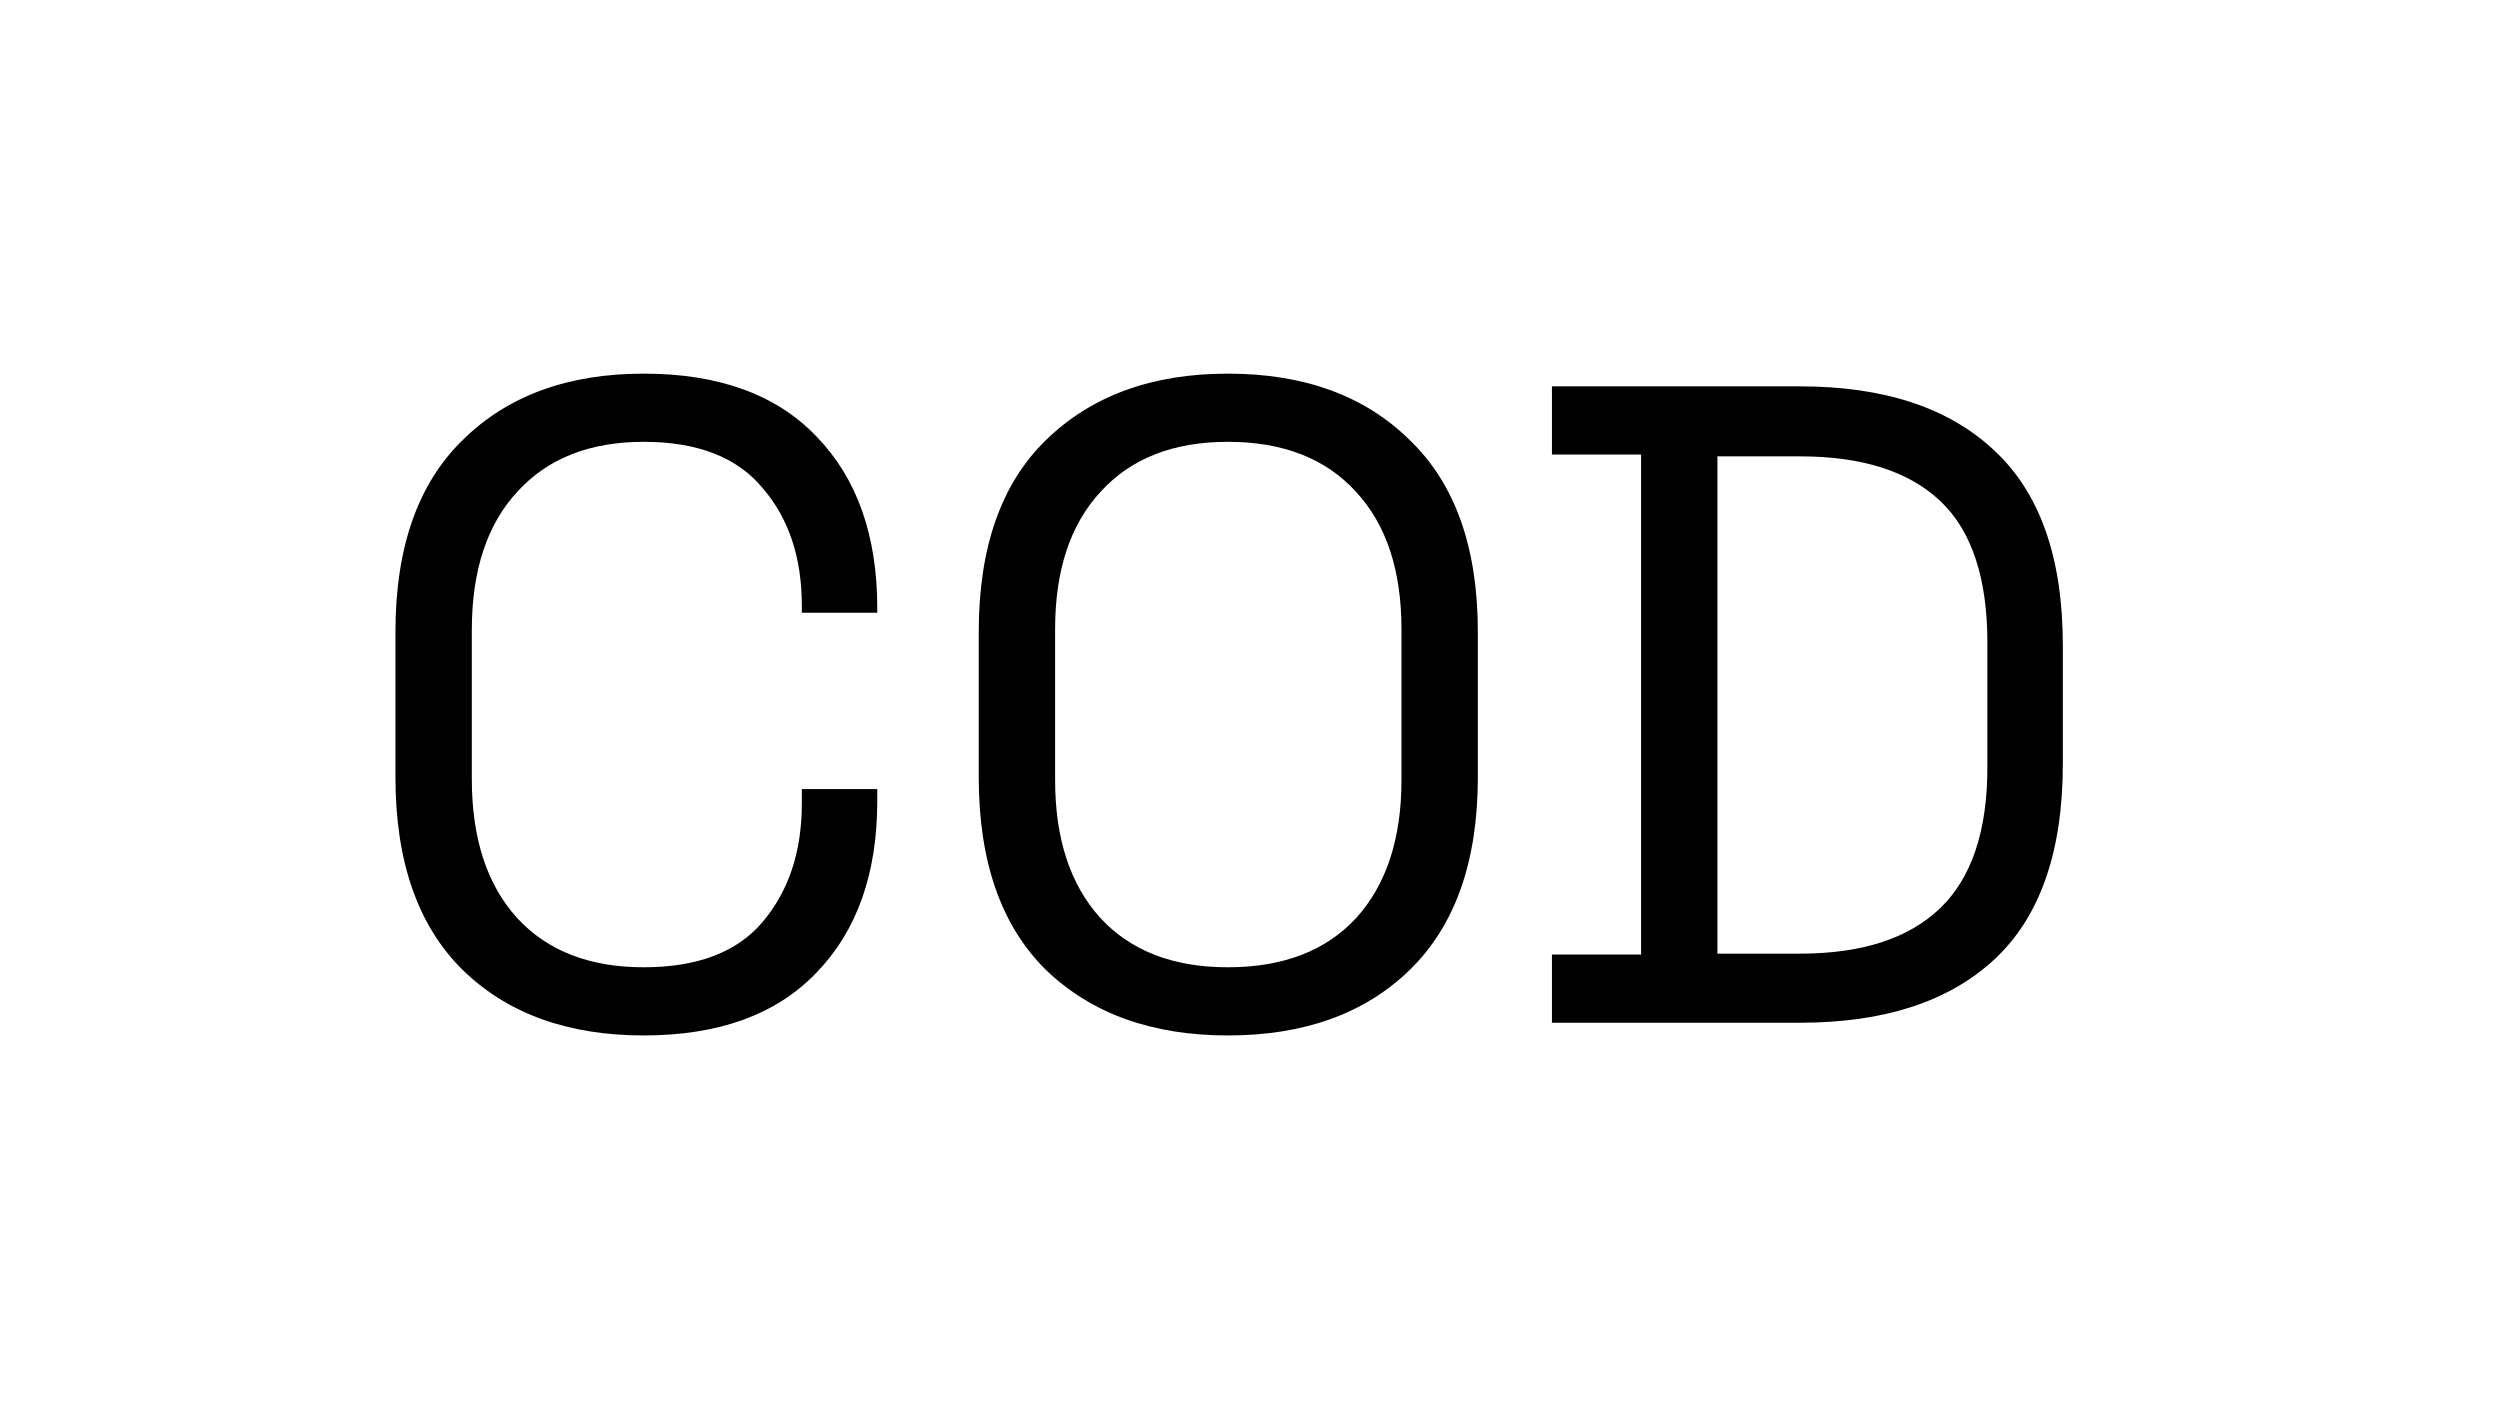 <svg width="44" height="25" viewBox="0 0 44 25" fill="none" xmlns="http://www.w3.org/2000/svg">
<path d="M11.328 18.224C9.995 18.224 8.933 17.84 8.144 17.072C7.355 16.293 6.96 15.163 6.96 13.68V11.12C6.96 9.637 7.355 8.512 8.144 7.744C8.933 6.965 9.995 6.576 11.328 6.576C12.651 6.576 13.664 6.944 14.368 7.68C15.083 8.416 15.44 9.424 15.44 10.704V10.784H14.112V10.656C14.112 9.813 13.883 9.125 13.424 8.592C12.976 8.048 12.277 7.776 11.328 7.776C10.379 7.776 9.637 8.069 9.104 8.656C8.571 9.232 8.304 10.043 8.304 11.088V13.712C8.304 14.757 8.571 15.573 9.104 16.16C9.637 16.736 10.379 17.024 11.328 17.024C12.277 17.024 12.976 16.757 13.424 16.224C13.883 15.68 14.112 14.987 14.112 14.144V13.888H15.44V14.096C15.44 15.376 15.083 16.384 14.368 17.12C13.664 17.856 12.651 18.224 11.328 18.224ZM21.61 18.224C20.276 18.224 19.21 17.84 18.41 17.072C17.62 16.293 17.226 15.163 17.226 13.68V11.12C17.226 9.637 17.62 8.512 18.41 7.744C19.21 6.965 20.276 6.576 21.61 6.576C22.954 6.576 24.02 6.965 24.81 7.744C25.61 8.512 26.01 9.637 26.01 11.12V13.68C26.01 15.163 25.61 16.293 24.81 17.072C24.02 17.84 22.954 18.224 21.61 18.224ZM21.61 17.024C22.58 17.024 23.332 16.736 23.866 16.16C24.399 15.573 24.666 14.763 24.666 13.728V11.072C24.666 10.037 24.399 9.232 23.866 8.656C23.332 8.069 22.58 7.776 21.61 7.776C20.65 7.776 19.903 8.069 19.37 8.656C18.836 9.232 18.57 10.037 18.57 11.072V13.728C18.57 14.763 18.836 15.573 19.37 16.16C19.903 16.736 20.65 17.024 21.61 17.024ZM27.314 18V16.8H28.883V8H27.314V6.8H31.683C33.154 6.8 34.291 7.173 35.09 7.92C35.901 8.667 36.306 9.813 36.306 11.36V13.44C36.306 14.997 35.901 16.149 35.09 16.896C34.291 17.632 33.154 18 31.683 18H27.314ZM30.227 16.784H31.683C32.77 16.784 33.592 16.517 34.147 15.984C34.701 15.451 34.978 14.624 34.978 13.504V11.312C34.978 10.171 34.701 9.339 34.147 8.816C33.592 8.293 32.77 8.032 31.683 8.032H30.227V16.784Z" fill="black"/>
</svg>

